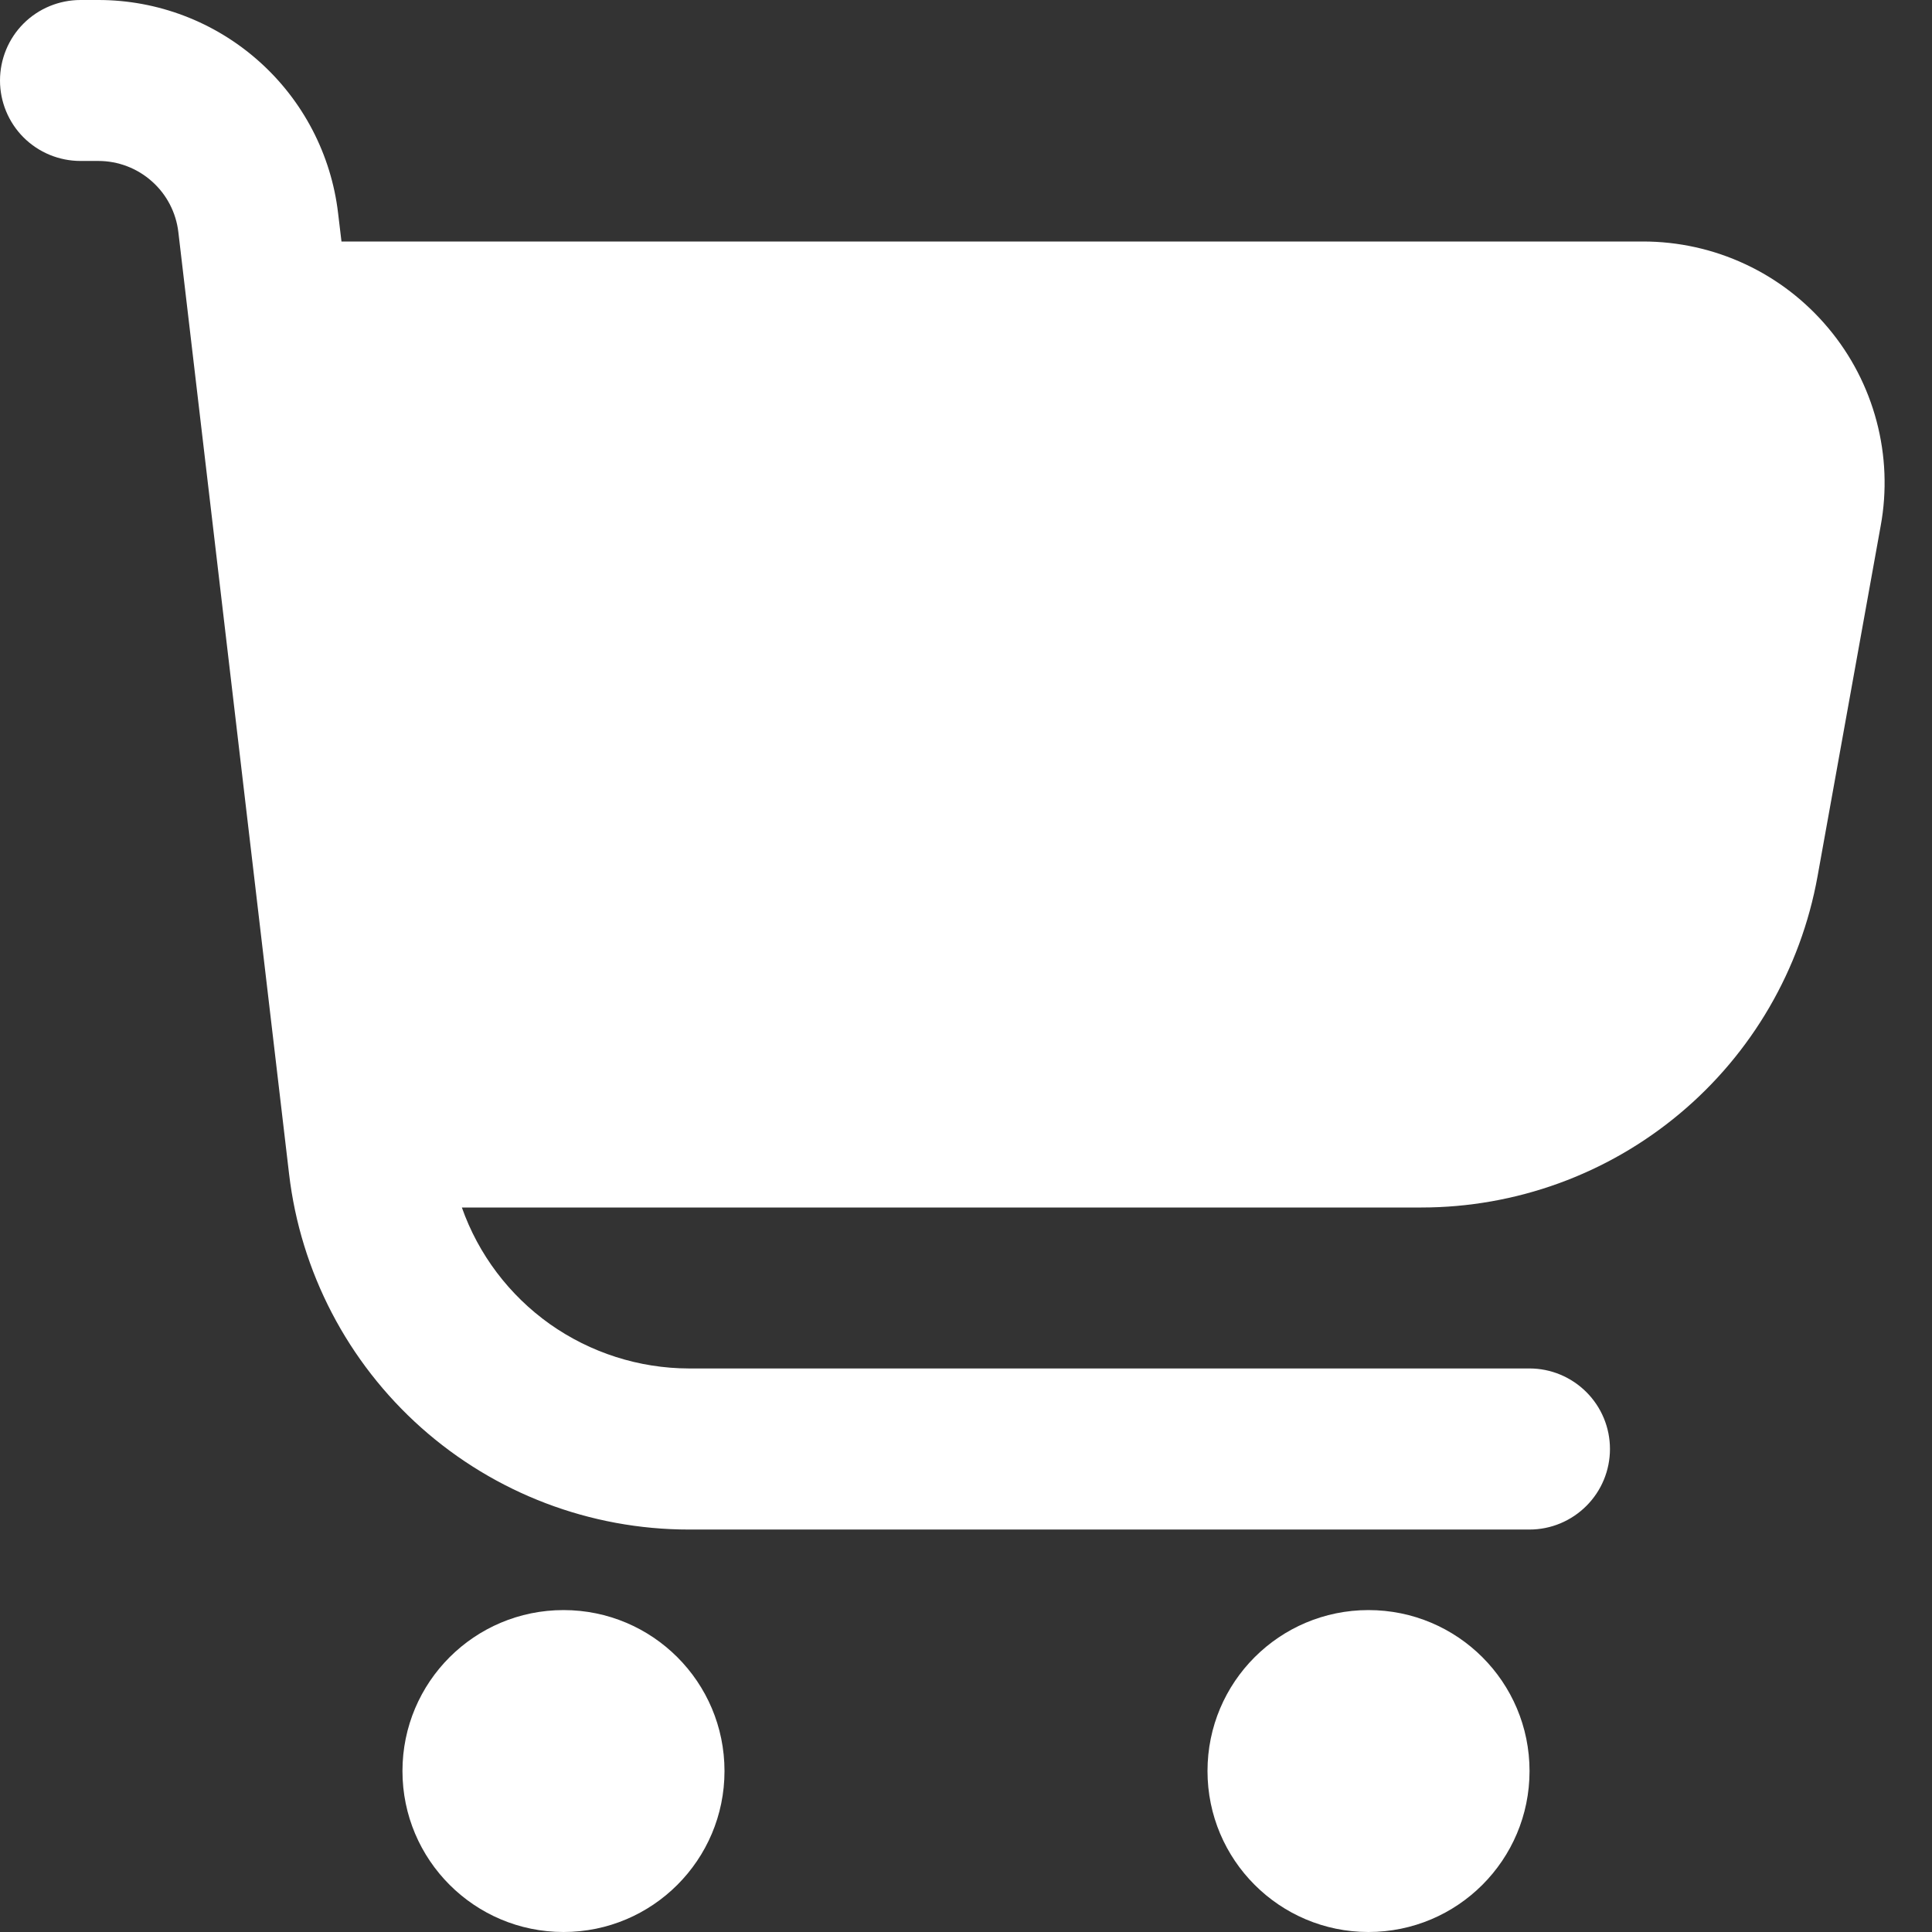 <svg width="16" height="16" viewBox="0 0 16 16" fill="none" xmlns="http://www.w3.org/2000/svg">
<rect x="0" y="0" width="16" height="16" fill="#333333" stroke="none"/>
<g clip-path="url(#clip0_159_2)">
<path d="M15.142 2.718C14.954 2.493 14.72 2.312 14.454 2.188C14.189 2.064 13.9 2 13.607 2H2.828L2.8 1.766C2.743 1.28 2.509 0.831 2.143 0.506C1.777 0.18 1.304 0 0.815 0L0.667 0C0.49 0 0.32 0.07 0.195 0.195C0.07 0.32 0 0.49 0 0.667C0 0.843 0.07 1.013 0.195 1.138C0.32 1.263 0.49 1.333 0.667 1.333H0.815C0.978 1.333 1.136 1.393 1.258 1.502C1.38 1.61 1.458 1.76 1.477 1.922L2.394 9.722C2.489 10.533 2.879 11.281 3.489 11.824C4.1 12.367 4.888 12.667 5.705 12.667H12.667C12.844 12.667 13.013 12.596 13.138 12.471C13.263 12.346 13.333 12.177 13.333 12C13.333 11.823 13.263 11.654 13.138 11.529C13.013 11.404 12.844 11.333 12.667 11.333H5.705C5.292 11.332 4.89 11.203 4.553 10.965C4.217 10.726 3.962 10.389 3.825 10H11.771C12.553 10 13.31 9.725 13.909 9.224C14.509 8.723 14.913 8.027 15.052 7.258L15.575 4.355C15.628 4.067 15.616 3.771 15.541 3.488C15.466 3.205 15.33 2.942 15.142 2.718Z" fill="white"/>
<path d="M4.667 16C5.403 16 6 15.403 6 14.667C6 13.93 5.403 13.334 4.667 13.334C3.93 13.334 3.333 13.93 3.333 14.667C3.333 15.403 3.93 16 4.667 16Z" fill="white"/>
<path d="M11.333 16C12.07 16 12.667 15.403 12.667 14.667C12.667 13.93 12.07 13.334 11.333 13.334C10.597 13.334 10 13.93 10 14.667C10 15.403 10.597 16 11.333 16Z" fill="white"/>
</g>
<defs>
<clipPath id="clip0_159_2">
<rect width="16" height="16" fill="white"/>
</clipPath>
</defs>
</svg>
